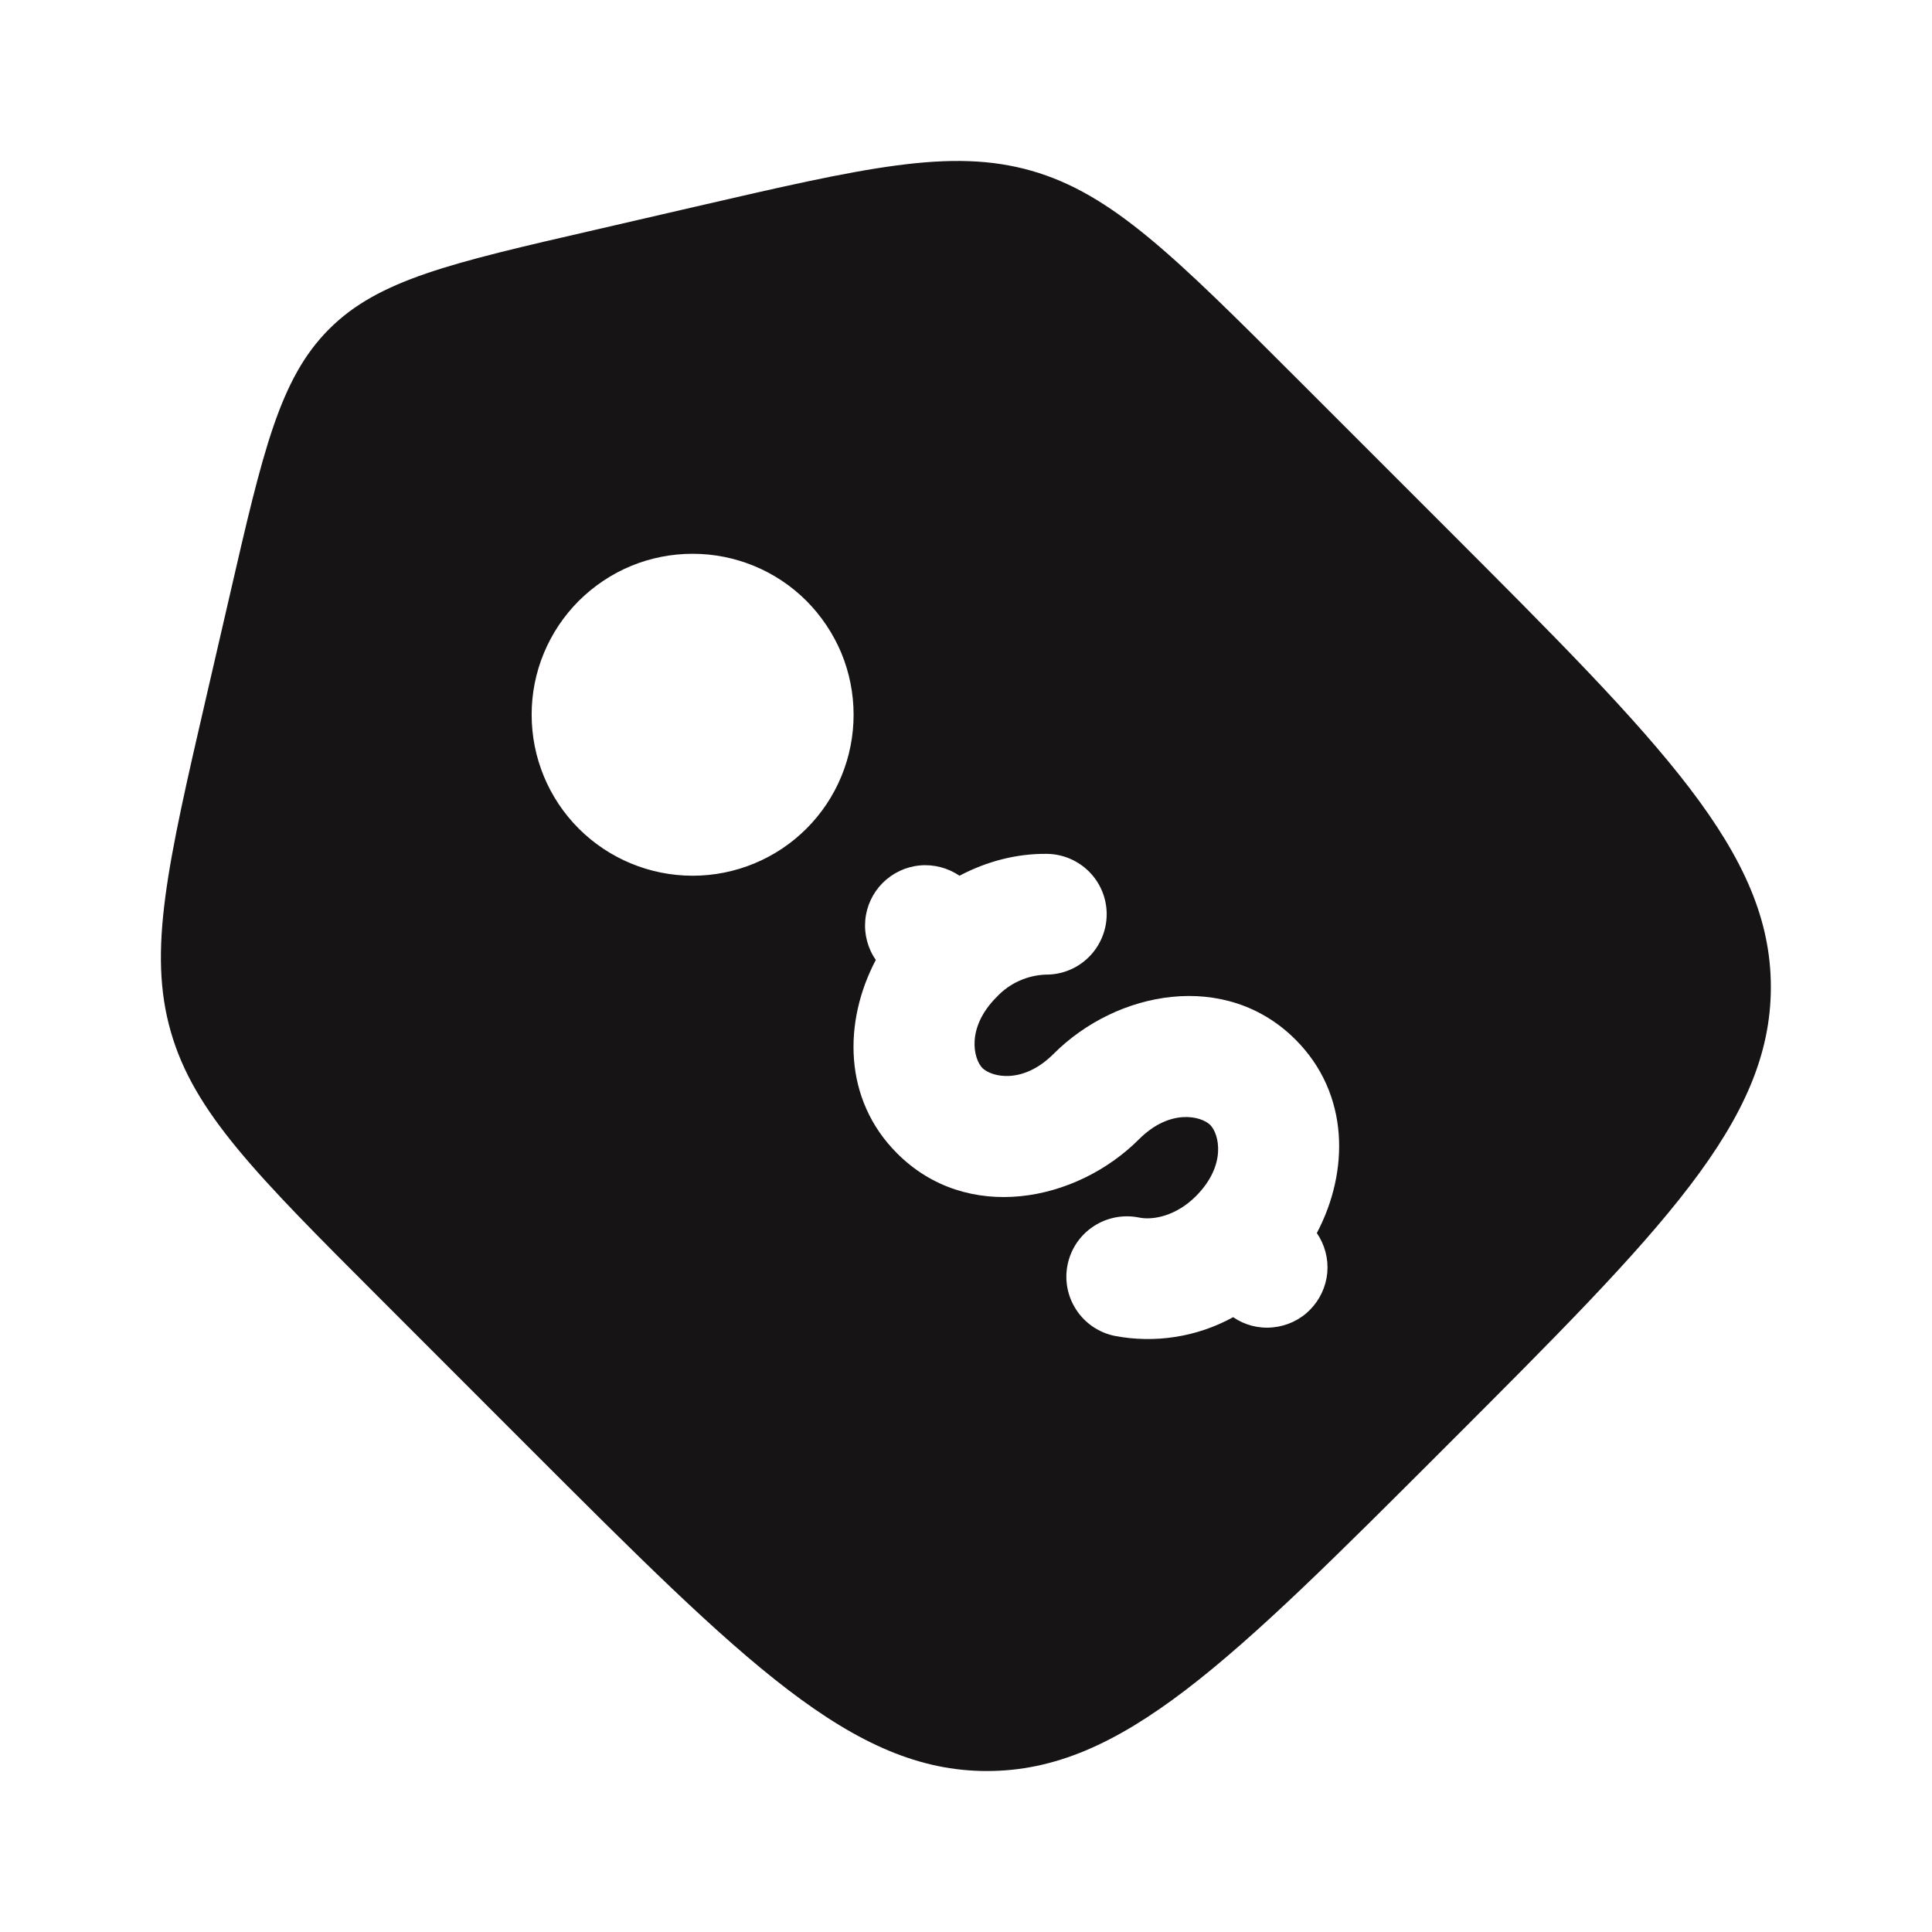 <svg width="22" height="22" viewBox="0 0 22 22" fill="none" xmlns="http://www.w3.org/2000/svg">
<path fill-rule="evenodd" clip-rule="evenodd" d="M14.791 4.334L16.468 6.011C18.933 8.477 20.165 9.709 20.165 11.24C20.165 12.772 18.933 14.004 16.468 16.469C14.002 18.935 12.771 20.167 11.239 20.167C9.708 20.167 8.475 18.935 6.01 16.47L4.333 14.792C2.916 13.375 2.208 12.667 1.945 11.748C1.681 10.829 1.906 9.852 2.357 7.901L2.617 6.775C2.995 5.132 3.185 4.311 3.747 3.748C4.309 3.185 5.131 2.996 6.774 2.618L7.899 2.358C9.852 1.907 10.827 1.682 11.747 1.945C12.666 2.209 13.375 2.918 14.791 4.334ZM10.216 13.134C9.599 12.518 9.603 11.632 9.973 10.931C9.881 10.799 9.839 10.639 9.853 10.479C9.867 10.319 9.937 10.169 10.05 10.055C10.164 9.941 10.313 9.87 10.473 9.855C10.633 9.84 10.793 9.882 10.926 9.972C11.238 9.807 11.58 9.719 11.921 9.723C12.103 9.725 12.277 9.799 12.405 9.929C12.533 10.059 12.604 10.235 12.602 10.417C12.6 10.599 12.526 10.773 12.396 10.901C12.266 11.029 12.09 11.1 11.908 11.098C11.696 11.106 11.495 11.197 11.35 11.352C10.995 11.707 11.088 12.062 11.187 12.162C11.288 12.262 11.643 12.355 11.998 12C12.716 11.281 13.958 11.043 14.752 11.838C15.369 12.455 15.365 13.34 14.995 14.041C15.086 14.174 15.128 14.333 15.114 14.493C15.099 14.653 15.029 14.802 14.916 14.916C14.803 15.03 14.654 15.1 14.494 15.115C14.334 15.131 14.175 15.09 14.042 14.999C13.631 15.225 13.153 15.3 12.693 15.212C12.514 15.175 12.357 15.069 12.257 14.917C12.156 14.764 12.12 14.579 12.157 14.4C12.194 14.221 12.3 14.064 12.453 13.964C12.605 13.864 12.791 13.828 12.969 13.864C13.132 13.898 13.394 13.845 13.618 13.621C13.973 13.265 13.881 12.91 13.781 12.81C13.68 12.71 13.325 12.618 12.97 12.973C12.252 13.691 11.011 13.93 10.216 13.134ZM9.184 9.435C9.354 9.265 9.489 9.063 9.581 8.84C9.673 8.618 9.72 8.379 9.72 8.139C9.72 7.898 9.673 7.66 9.581 7.437C9.488 7.215 9.353 7.013 9.183 6.842C9.013 6.672 8.811 6.537 8.588 6.445C8.366 6.353 8.127 6.306 7.887 6.306C7.646 6.306 7.407 6.353 7.185 6.445C6.963 6.537 6.761 6.673 6.59 6.843C6.247 7.187 6.053 7.653 6.054 8.139C6.054 8.626 6.247 9.092 6.591 9.436C6.935 9.779 7.401 9.972 7.887 9.972C8.374 9.972 8.84 9.779 9.184 9.435Z" fill="#161414"/>
</svg>
